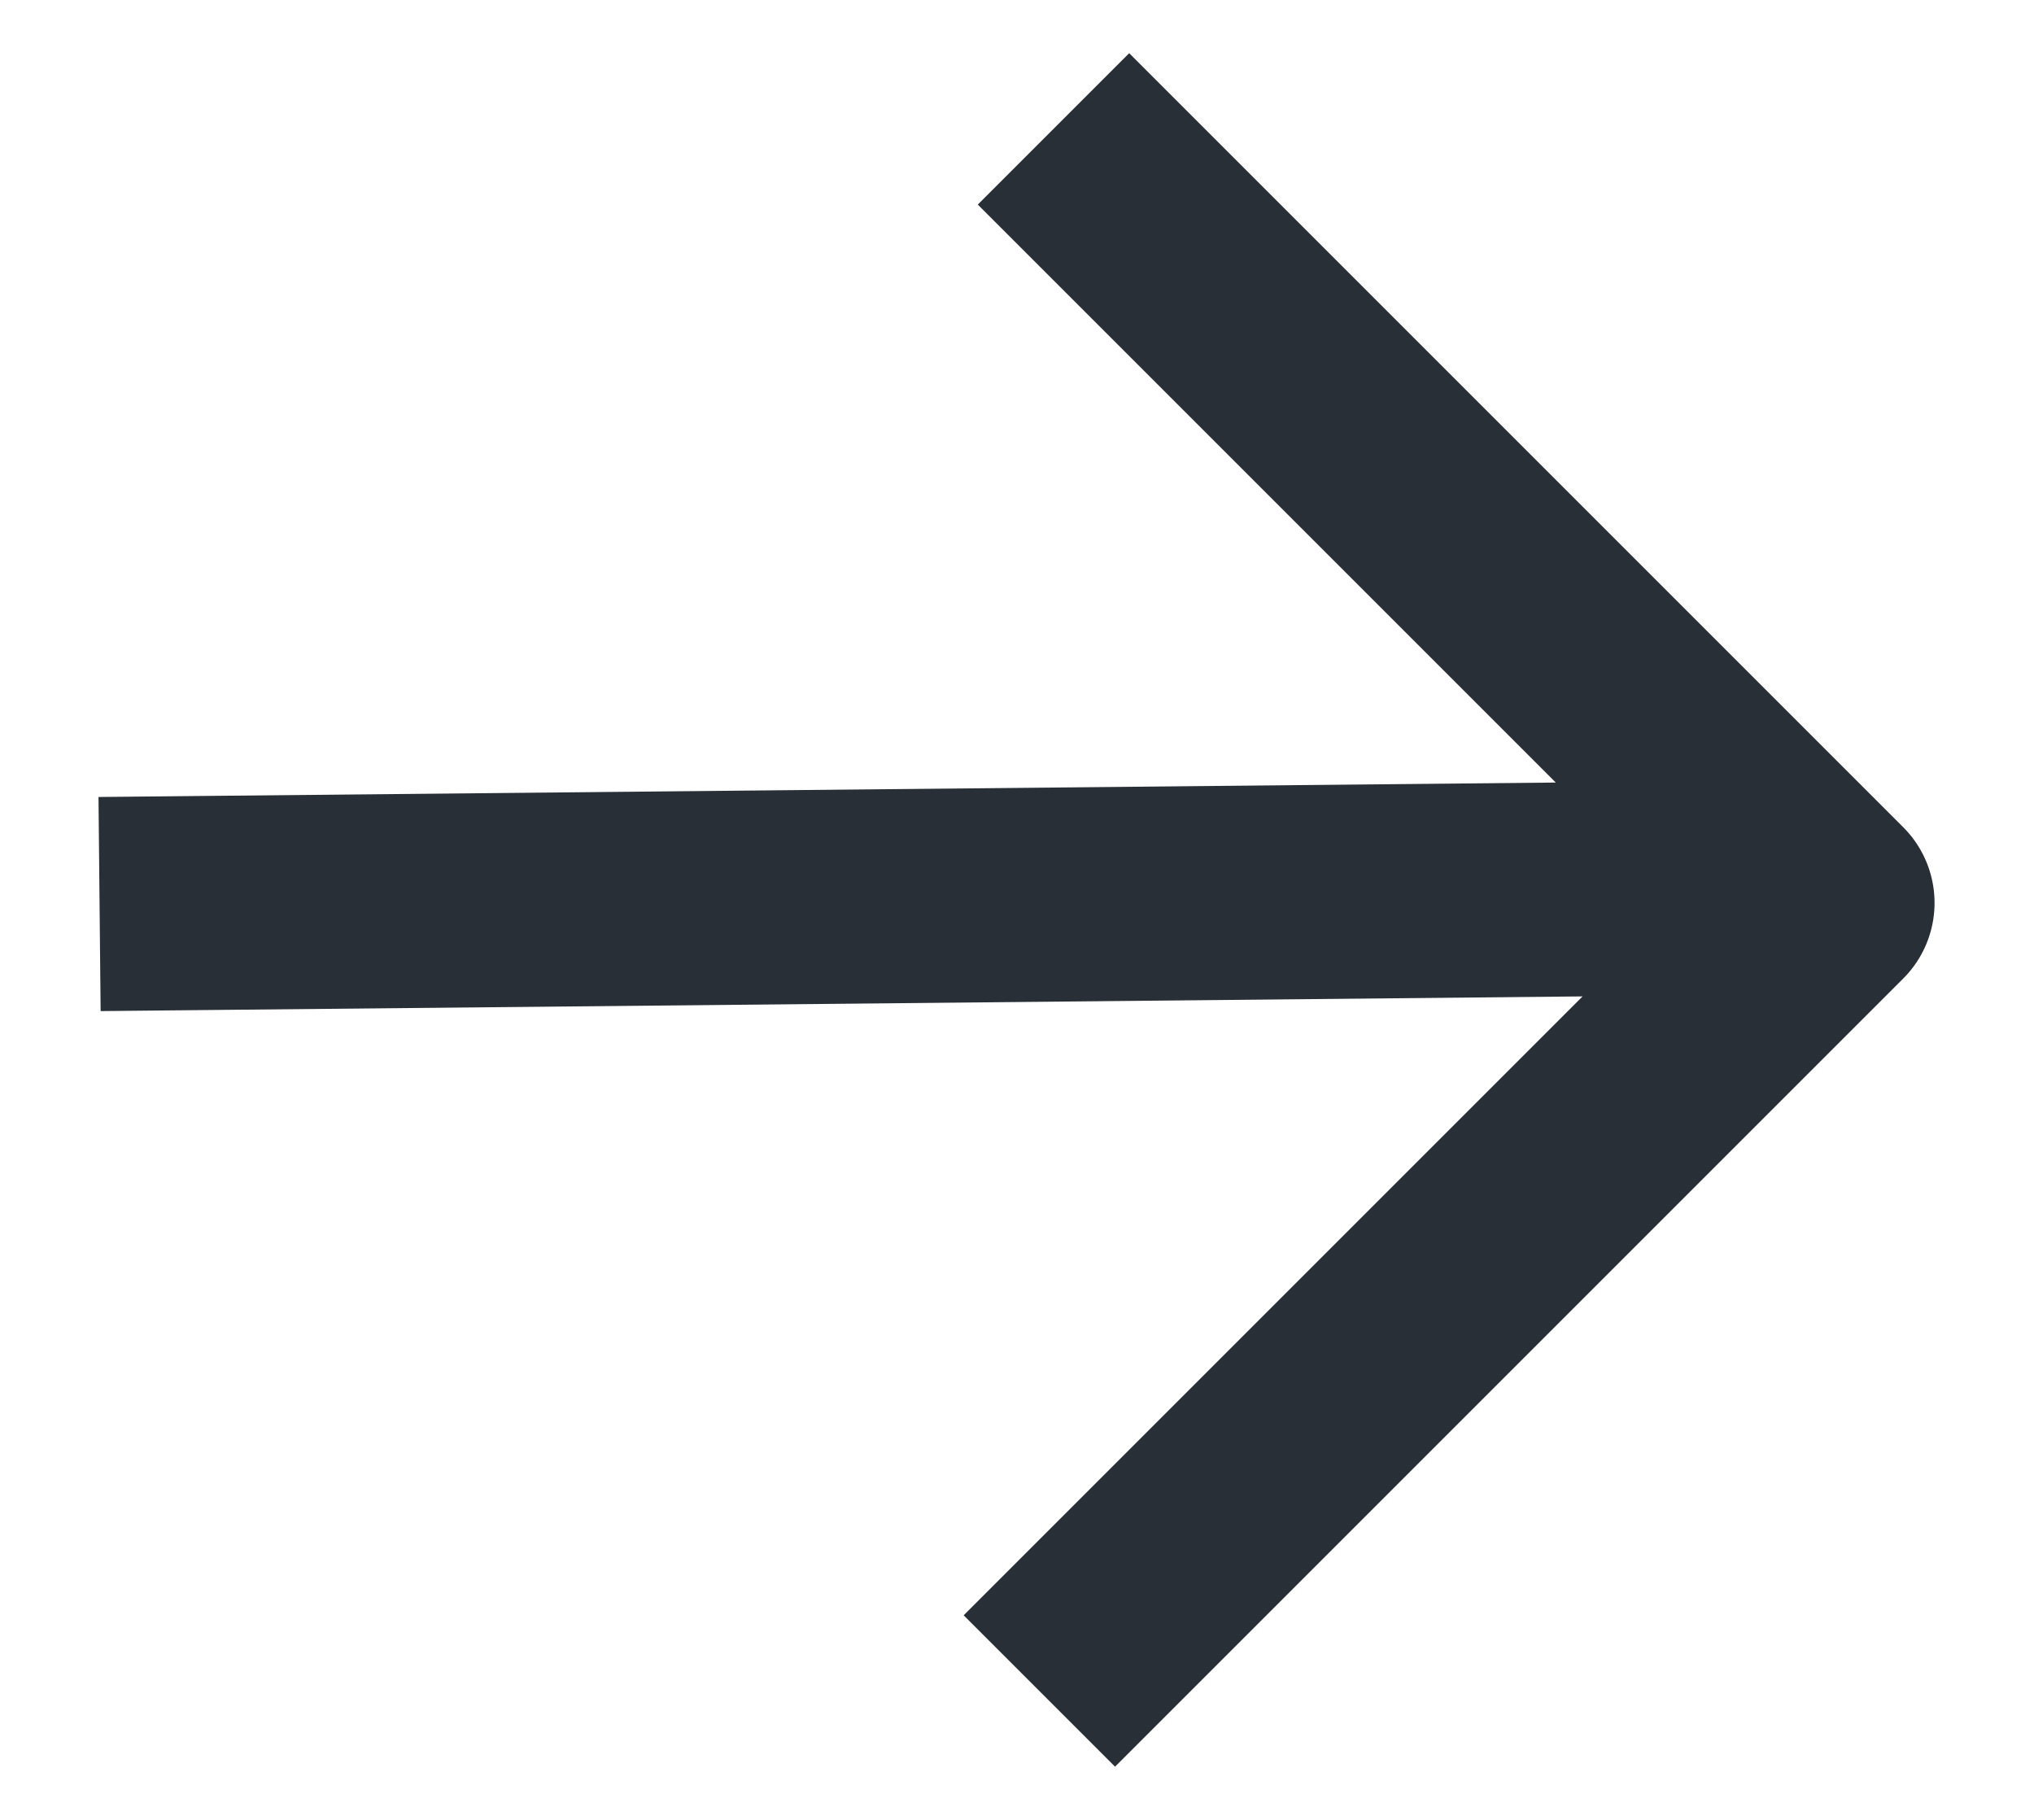<svg width="19" height="17" viewBox="0 0 19 17" fill="none" xmlns="http://www.w3.org/2000/svg">
<path d="M1.93 8.435L15.653 8.299M10.548 1.911L17.071 8.434L10.416 15.089" stroke="#292F36" stroke-width="2" stroke-linecap="square" stroke-linejoin="round"/>
</svg>
